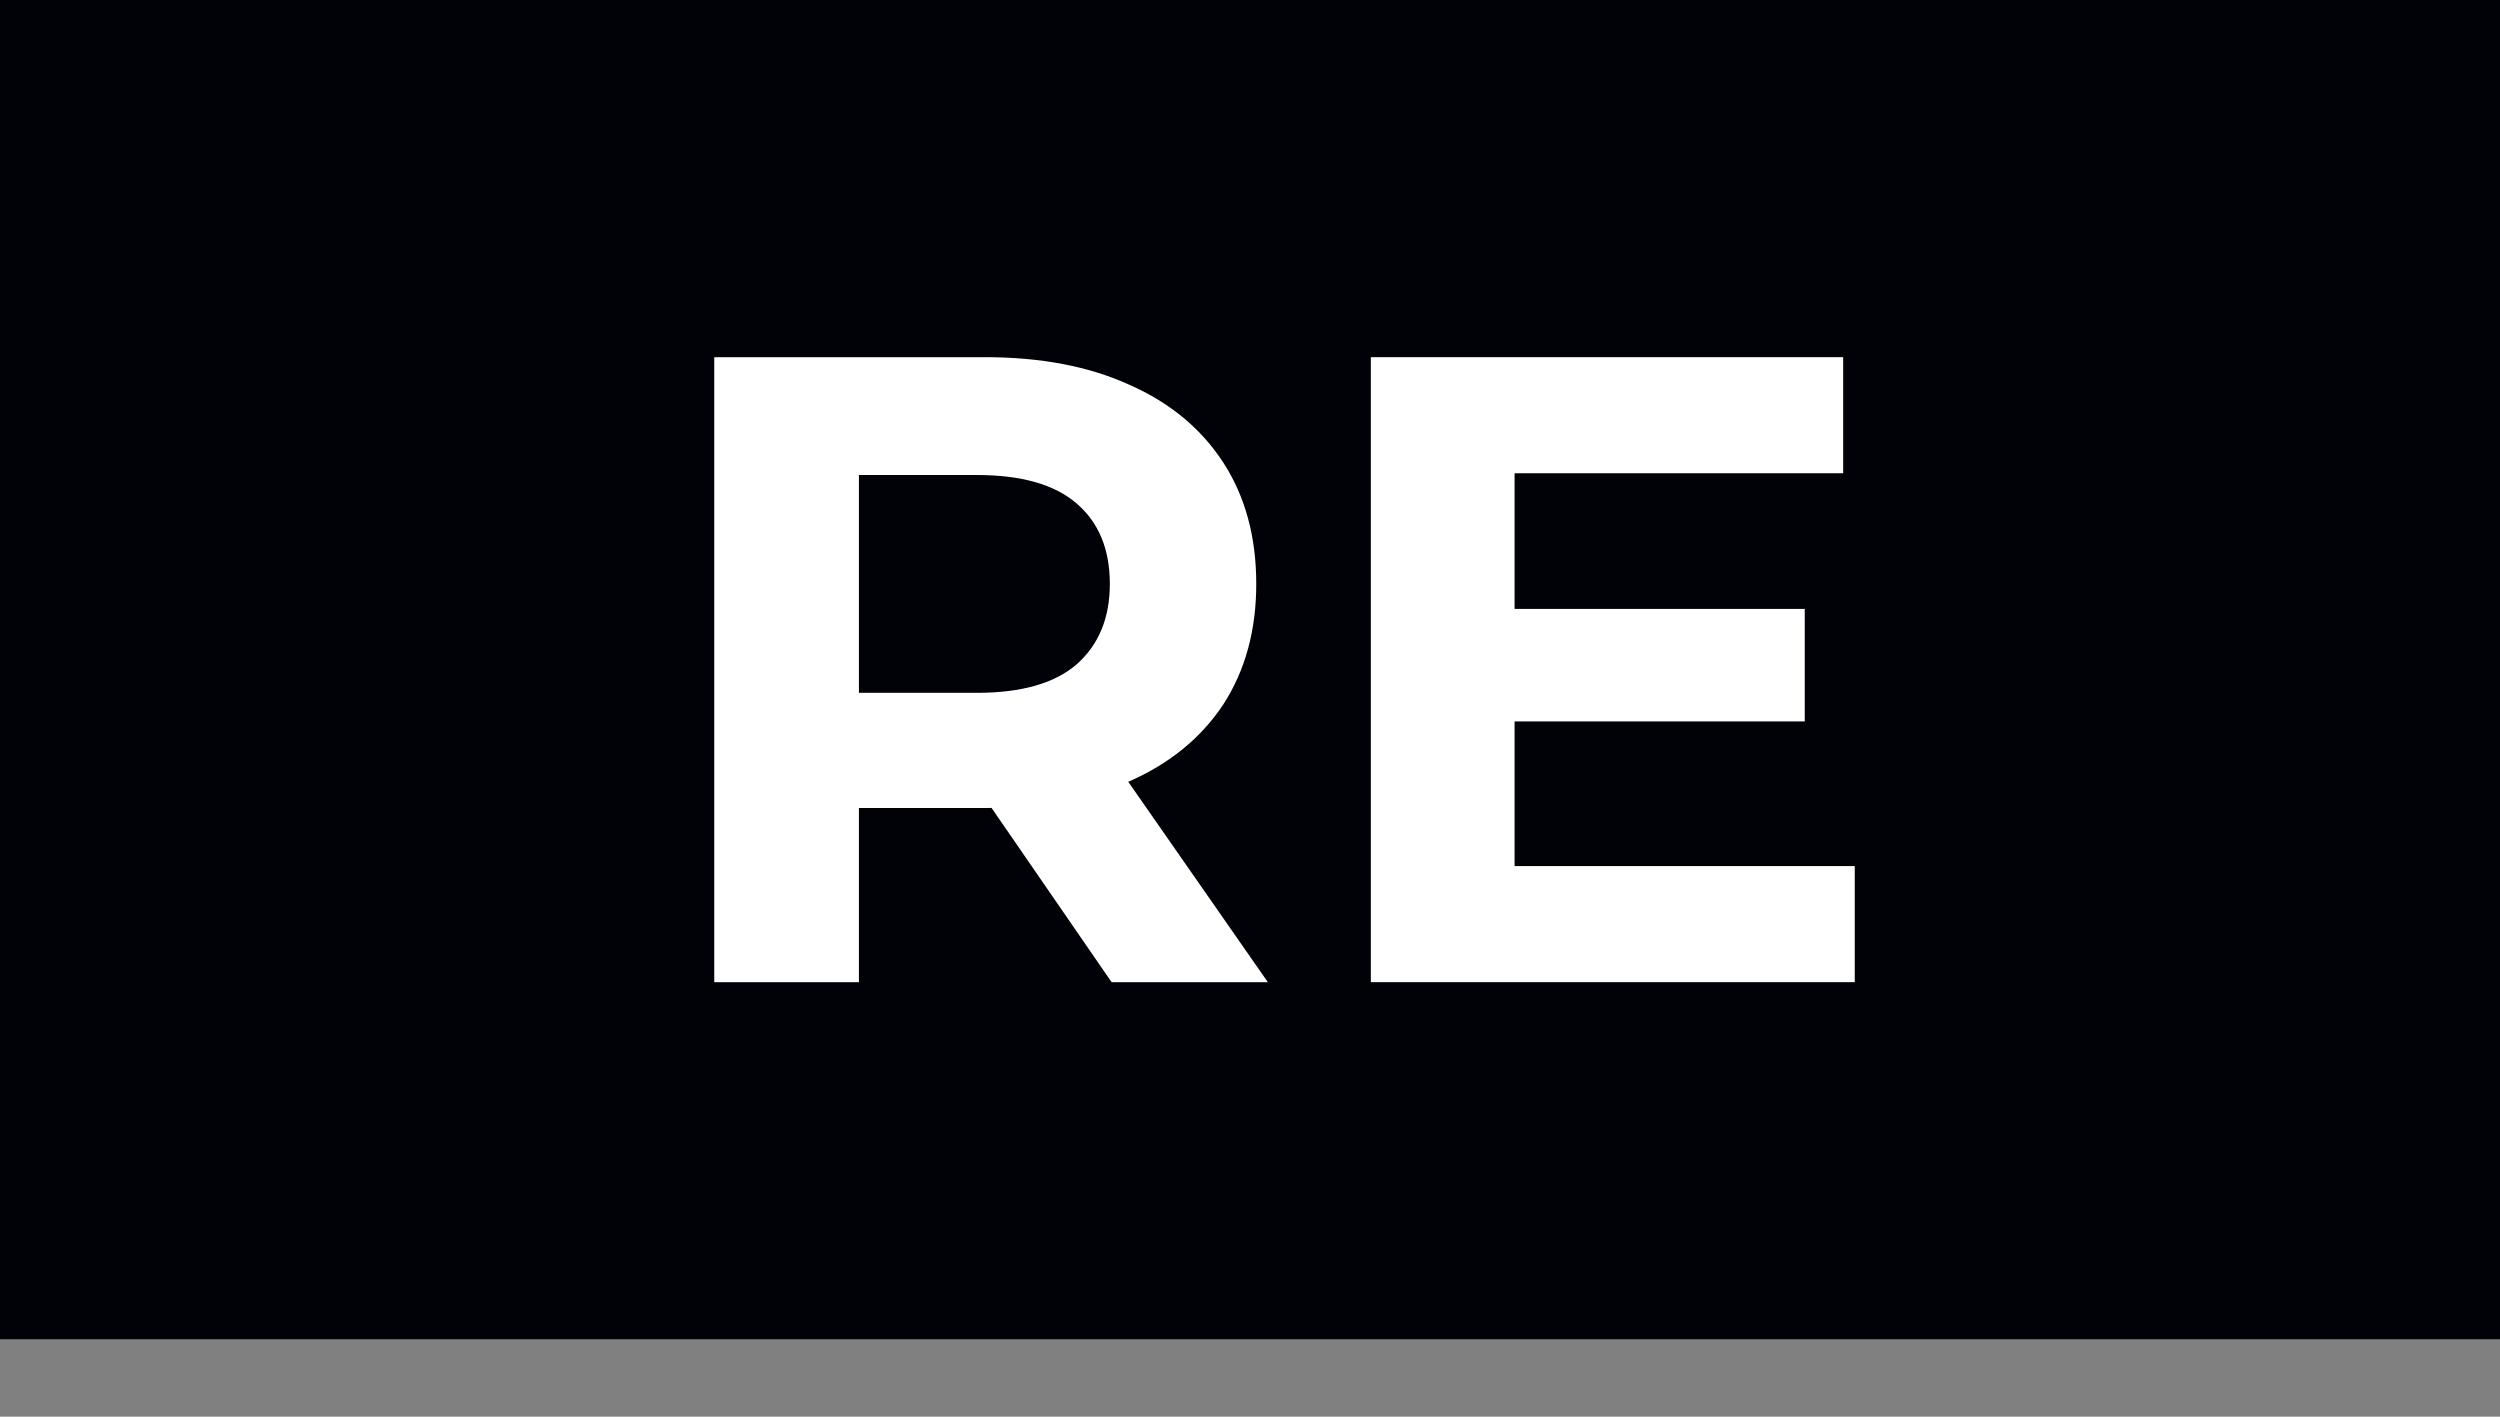 <svg width="30" height="17" viewBox="0 0 30 17" fill="none" xmlns="http://www.w3.org/2000/svg">
<rect x="0" y="0" width="30" height="17" fill="#808080" stroke="none"/>
<rect width="30" height="16.071" fill="#010207"/>
<path d="M8.571 11.786V4.286H11.818C12.489 4.286 13.068 4.396 13.554 4.618C14.039 4.832 14.414 5.143 14.679 5.55C14.943 5.957 15.075 6.443 15.075 7.007C15.075 7.564 14.943 8.046 14.679 8.454C14.414 8.854 14.039 9.161 13.554 9.375C13.068 9.589 12.489 9.696 11.818 9.696H9.536L10.307 8.936V11.786H8.571ZM13.339 11.786L11.464 9.064H13.318L15.214 11.786H13.339ZM10.307 9.129L9.536 8.314H11.721C12.257 8.314 12.657 8.2 12.921 7.971C13.186 7.736 13.318 7.414 13.318 7.007C13.318 6.593 13.186 6.271 12.921 6.043C12.657 5.814 12.257 5.7 11.721 5.7H9.536L10.307 4.875V9.129Z" fill="white"/>
<path d="M18.047 7.307H21.657V8.657H18.047V7.307ZM18.175 10.393H22.257V11.786H16.45V4.286H22.118V5.679H18.175V10.393Z" fill="white"/>
</svg>
